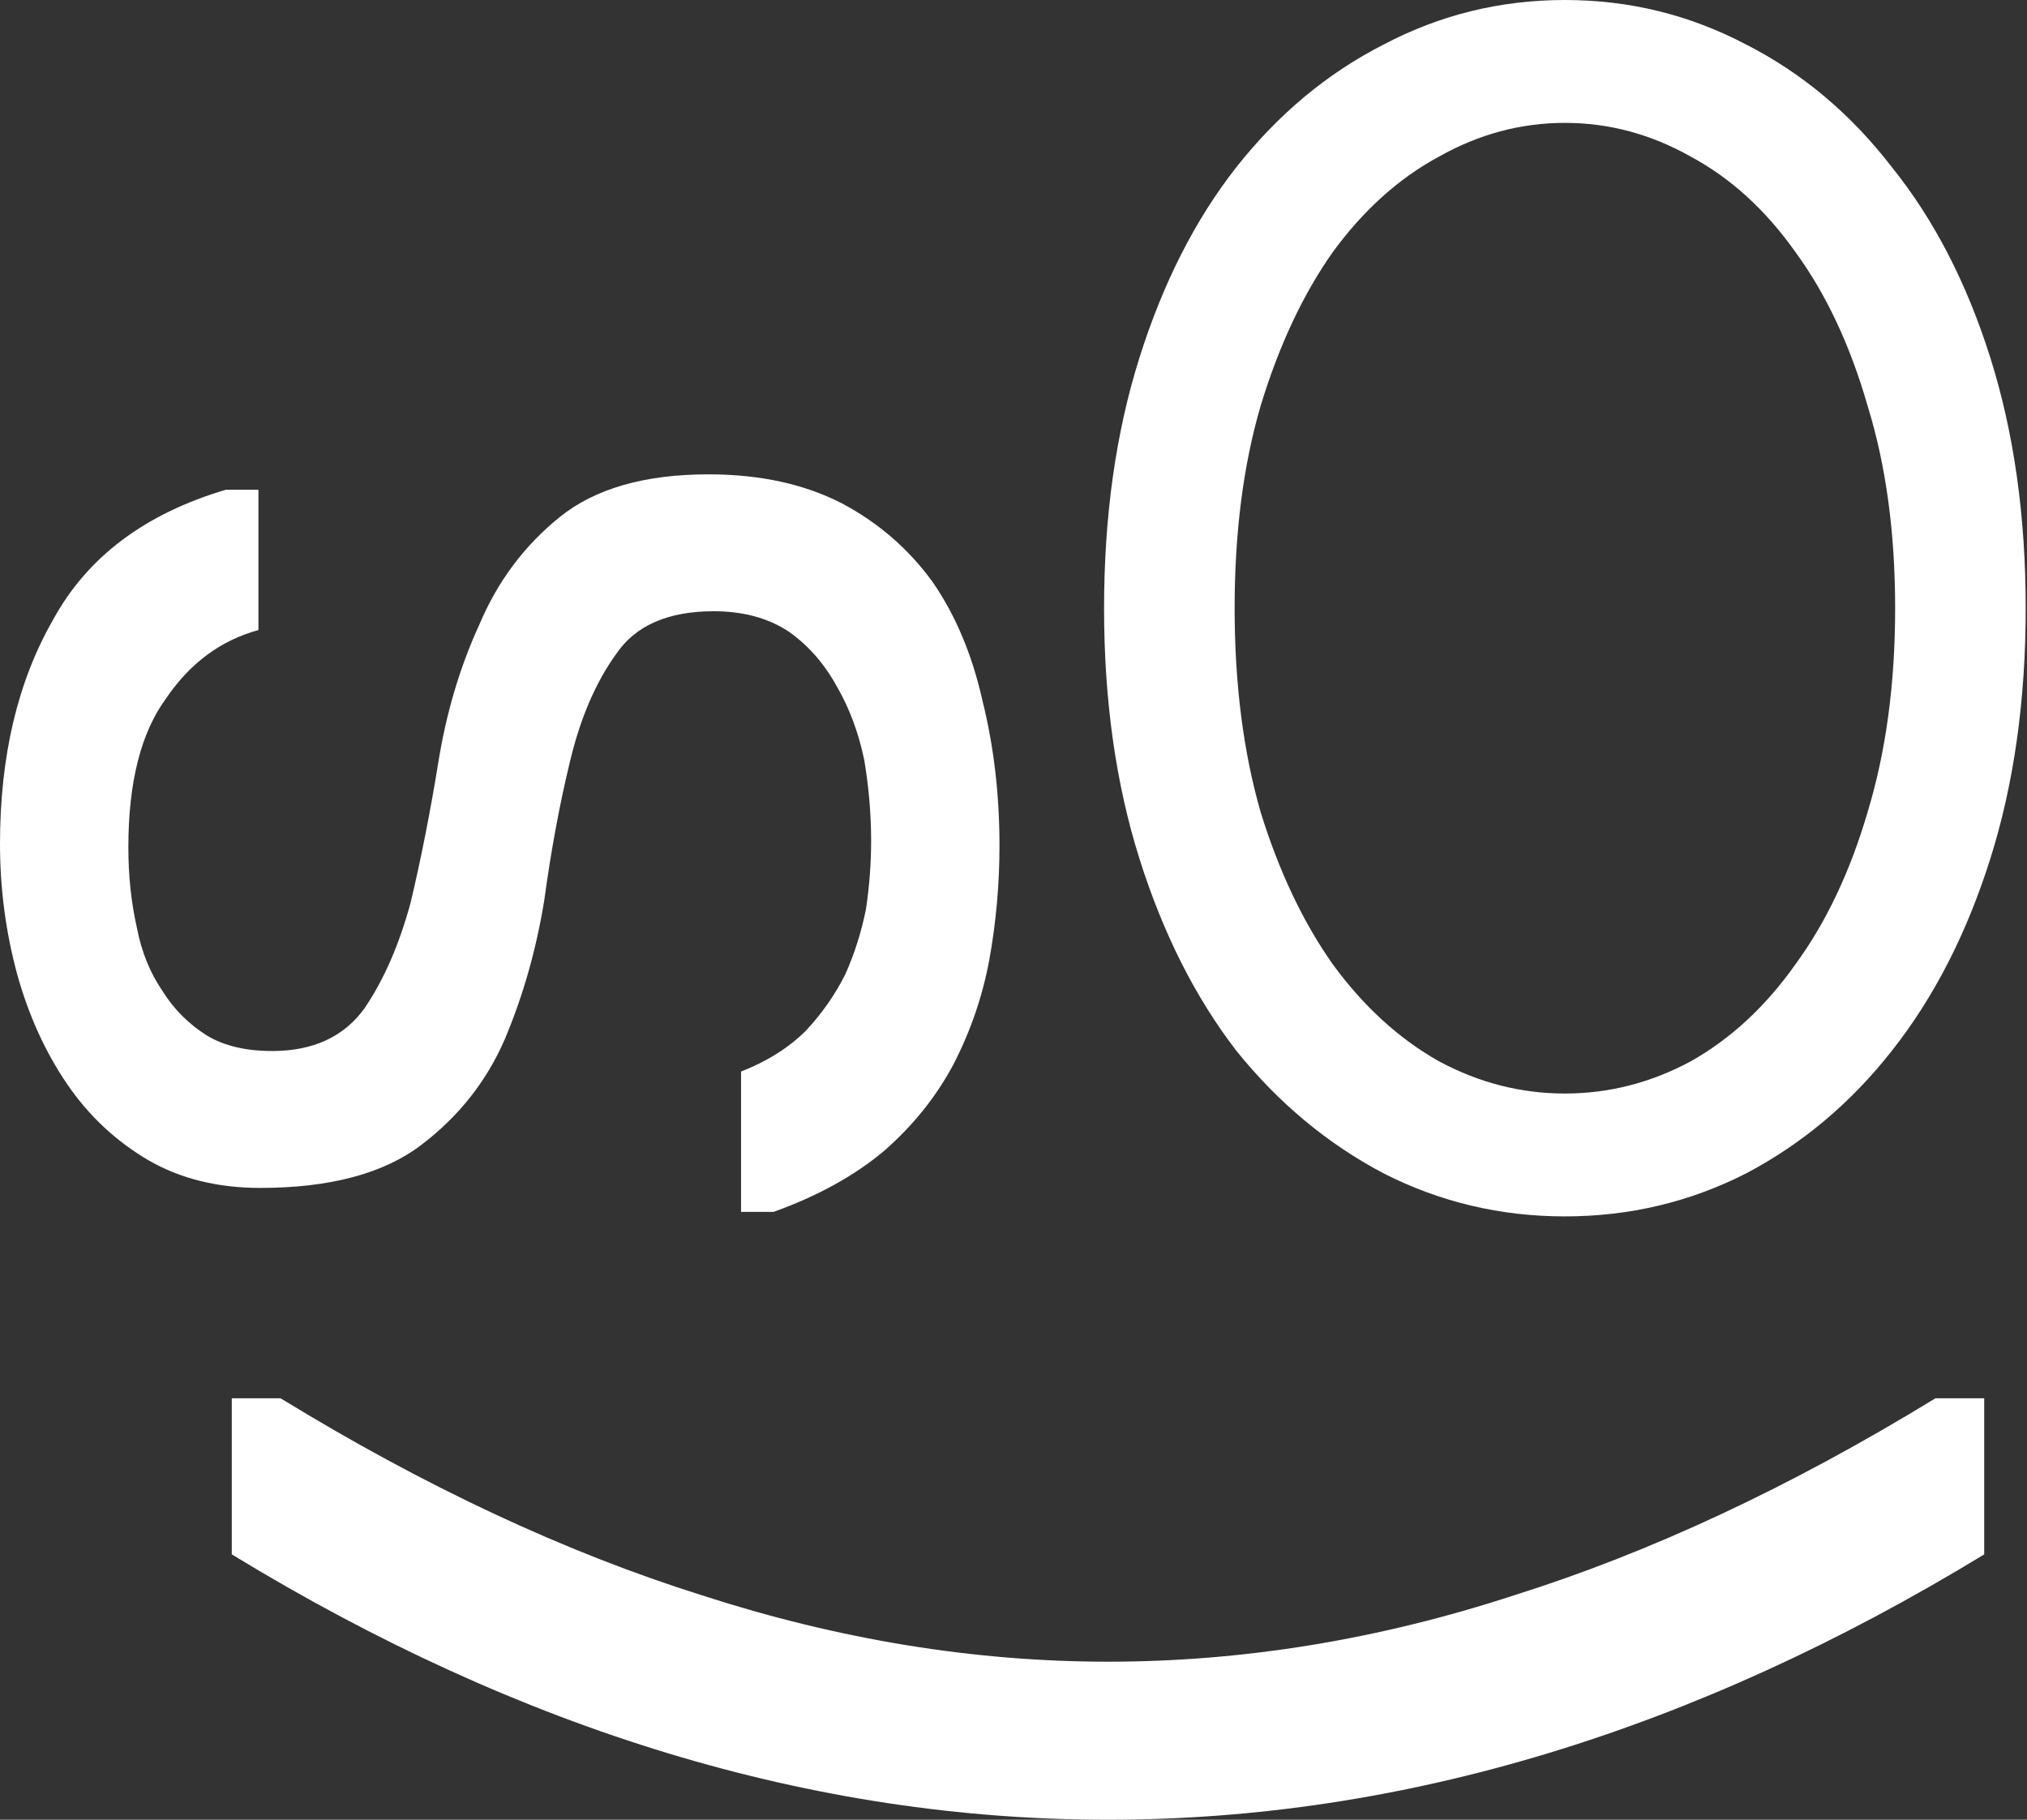 <?xml version="1.0" encoding="UTF-8"?> <svg xmlns="http://www.w3.org/2000/svg" width="235" height="211" viewBox="0 0 235 211" fill="none"><rect x="0" y="0" width="235" height="211" fill="#333333" stroke="none"/><path d="M230.039 180.231C196.404 200.744 162.542 211 128.455 211C94.367 211 60.505 200.744 26.87 180.231V162.131H32.526C49.269 172.387 65.558 180.004 81.395 184.982C97.233 190.11 112.919 192.674 128.455 192.674C144.141 192.674 159.827 190.11 175.514 184.982C191.351 180.004 207.641 172.387 224.383 162.131H230.039V180.231Z" fill="white"></path><path d="M0 97.858C0 87.673 2.05 79.009 6.151 71.866C10.119 64.59 16.799 59.564 26.191 56.786H29.961V73.056C25.596 74.247 22.024 76.892 19.246 80.993C16.336 84.961 14.881 90.715 14.881 98.255C14.881 101.562 15.212 104.67 15.873 107.581C16.402 110.358 17.395 112.805 18.849 114.922C20.172 117.038 21.892 118.758 24.008 120.081C25.992 121.271 28.506 121.866 31.548 121.866C36.31 121.866 39.882 120.213 42.263 116.906C44.511 113.599 46.297 109.499 47.62 104.604C48.81 99.578 49.869 94.221 50.794 88.533C51.721 82.712 53.308 77.355 55.556 72.461C57.673 67.434 60.782 63.268 64.882 59.961C68.983 56.654 74.737 55 82.144 55C88.097 55 93.256 56.125 97.621 58.373C101.854 60.622 105.359 63.664 108.137 67.501C110.782 71.337 112.7 75.9 113.891 81.191C115.214 86.482 115.875 92.104 115.875 98.056C115.875 102.554 115.478 106.985 114.685 111.35C113.891 115.583 112.502 119.618 110.518 123.454C108.534 127.158 105.888 130.465 102.581 133.375C99.142 136.285 94.843 138.666 89.684 140.518H85.914V124.247C88.957 123.057 91.47 121.47 93.454 119.485C95.306 117.501 96.827 115.319 98.017 112.938C99.076 110.557 99.869 108.043 100.399 105.398C100.795 102.752 100.994 100.107 100.994 97.461C100.994 94.419 100.729 91.31 100.2 88.136C99.539 84.961 98.481 82.117 97.025 79.604C95.57 76.958 93.719 74.842 91.47 73.254C89.089 71.667 86.179 70.874 82.74 70.874C77.448 70.874 73.678 72.527 71.43 75.834C69.049 79.141 67.263 83.308 66.073 88.334C64.882 93.228 63.89 98.586 63.096 104.406C62.17 110.094 60.649 115.451 58.533 120.478C56.416 125.372 53.175 129.472 48.81 132.779C44.445 136.086 38.228 137.74 30.159 137.74C25.265 137.74 20.966 136.682 17.262 134.565C13.426 132.316 10.252 129.34 7.738 125.636C5.225 121.933 3.307 117.7 1.984 112.938C0.661 108.043 0 103.017 0 97.858Z" fill="white"></path><path d="M181.425 126.795C186.53 126.795 191.397 125.548 196.028 123.055C200.658 120.443 204.694 116.704 208.137 111.836C211.699 106.968 214.489 101.092 216.507 94.206C218.644 87.201 219.713 79.306 219.713 70.521C219.713 61.735 218.644 53.9 216.507 47.014C214.489 40.009 211.699 34.073 208.137 29.206C204.694 24.338 200.658 20.658 196.028 18.164C191.397 15.553 186.53 14.247 181.425 14.247C176.32 14.247 171.452 15.553 166.822 18.164C162.192 20.658 158.096 24.338 154.534 29.206C151.091 34.073 148.301 40.009 146.164 47.014C144.146 53.9 143.137 61.735 143.137 70.521C143.137 79.306 144.146 87.201 146.164 94.206C148.301 101.092 151.091 106.968 154.534 111.836C158.096 116.704 162.192 120.443 166.822 123.055C171.452 125.548 176.32 126.795 181.425 126.795ZM181.425 0C188.904 0 195.909 1.721 202.439 5.164C208.968 8.489 214.608 13.238 219.356 19.411C224.224 25.466 228.023 32.827 230.754 41.493C233.484 50.16 234.85 59.836 234.85 70.521C234.85 81.206 233.484 90.882 230.754 99.548C228.023 108.215 224.224 115.635 219.356 121.809C214.608 127.863 208.968 132.612 202.439 136.055C195.909 139.379 188.904 141.042 181.425 141.042C173.945 141.042 166.941 139.379 160.411 136.055C153.881 132.612 148.183 127.863 143.315 121.809C138.566 115.635 134.827 108.215 132.096 99.548C129.365 90.882 128 81.206 128 70.521C128 59.836 129.365 50.16 132.096 41.493C134.827 32.827 138.566 25.466 143.315 19.411C148.183 13.238 153.881 8.489 160.411 5.164C166.941 1.721 173.945 0 181.425 0Z" fill="white"></path></svg> 